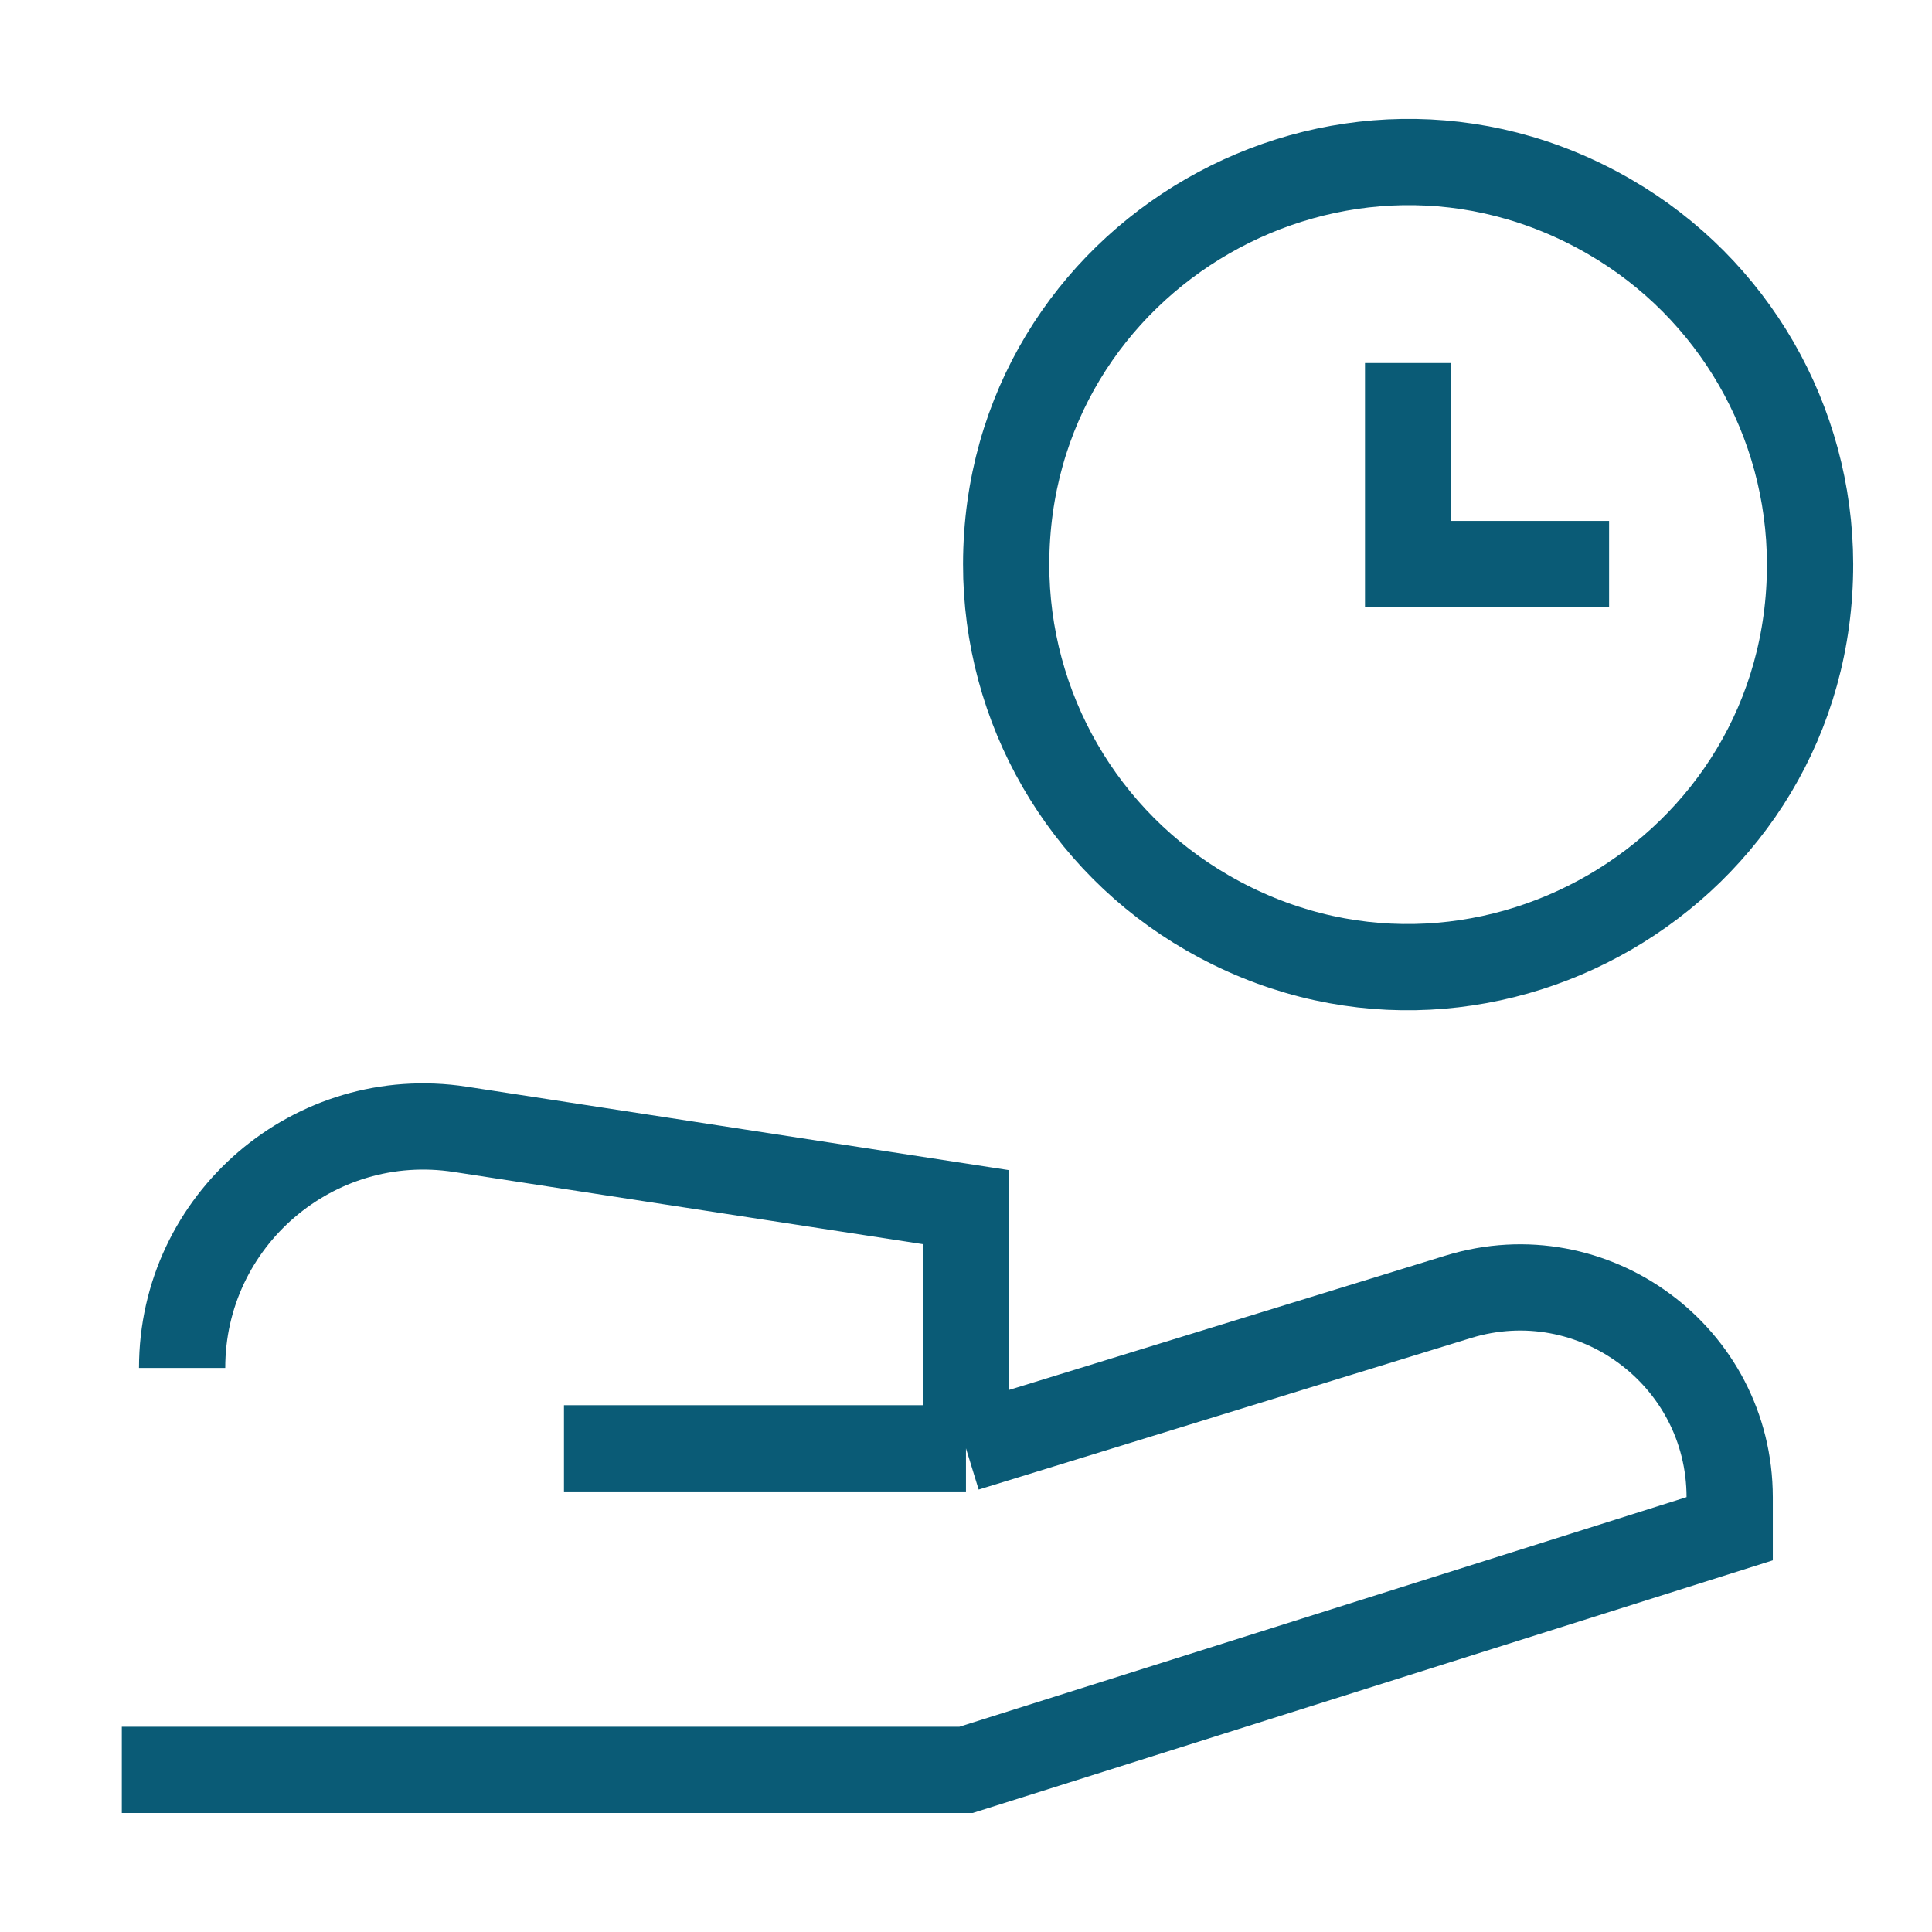 <?xml version="1.0" encoding="UTF-8"?> <svg xmlns="http://www.w3.org/2000/svg" width="56" height="56" viewBox="0 0 56 56" fill="none"><g id="Share-Time--Streamline-Sharp"><g id="share-time--hand-clock-time-give-human-person"><path id="Ellipse 549" d="M52.466 16.349C52.479 25.318 42.777 30.937 35.004 26.463C31.386 24.381 29.158 20.523 29.164 16.349C29.176 7.38 38.894 1.787 46.655 6.283C50.247 8.363 52.46 12.198 52.466 16.349Z" stroke="#0A5B76" stroke-width="2.5"></path><path id="Vector 2025" d="M40.815 10.523V16.349H46.64" stroke="#0A5B76" stroke-width="2.5"></path><path id="Vector 172" d="M3.531 51.301H27.999L50.136 44.311V43.398C50.132 39.31 46.179 36.39 42.271 37.588L27.999 41.981M27.999 41.981H16.347M27.999 41.981V34.99L13.341 32.734C9.102 32.082 5.279 35.361 5.279 39.651" stroke="#0A5B76" stroke-width="2.5"></path></g></g></svg> 